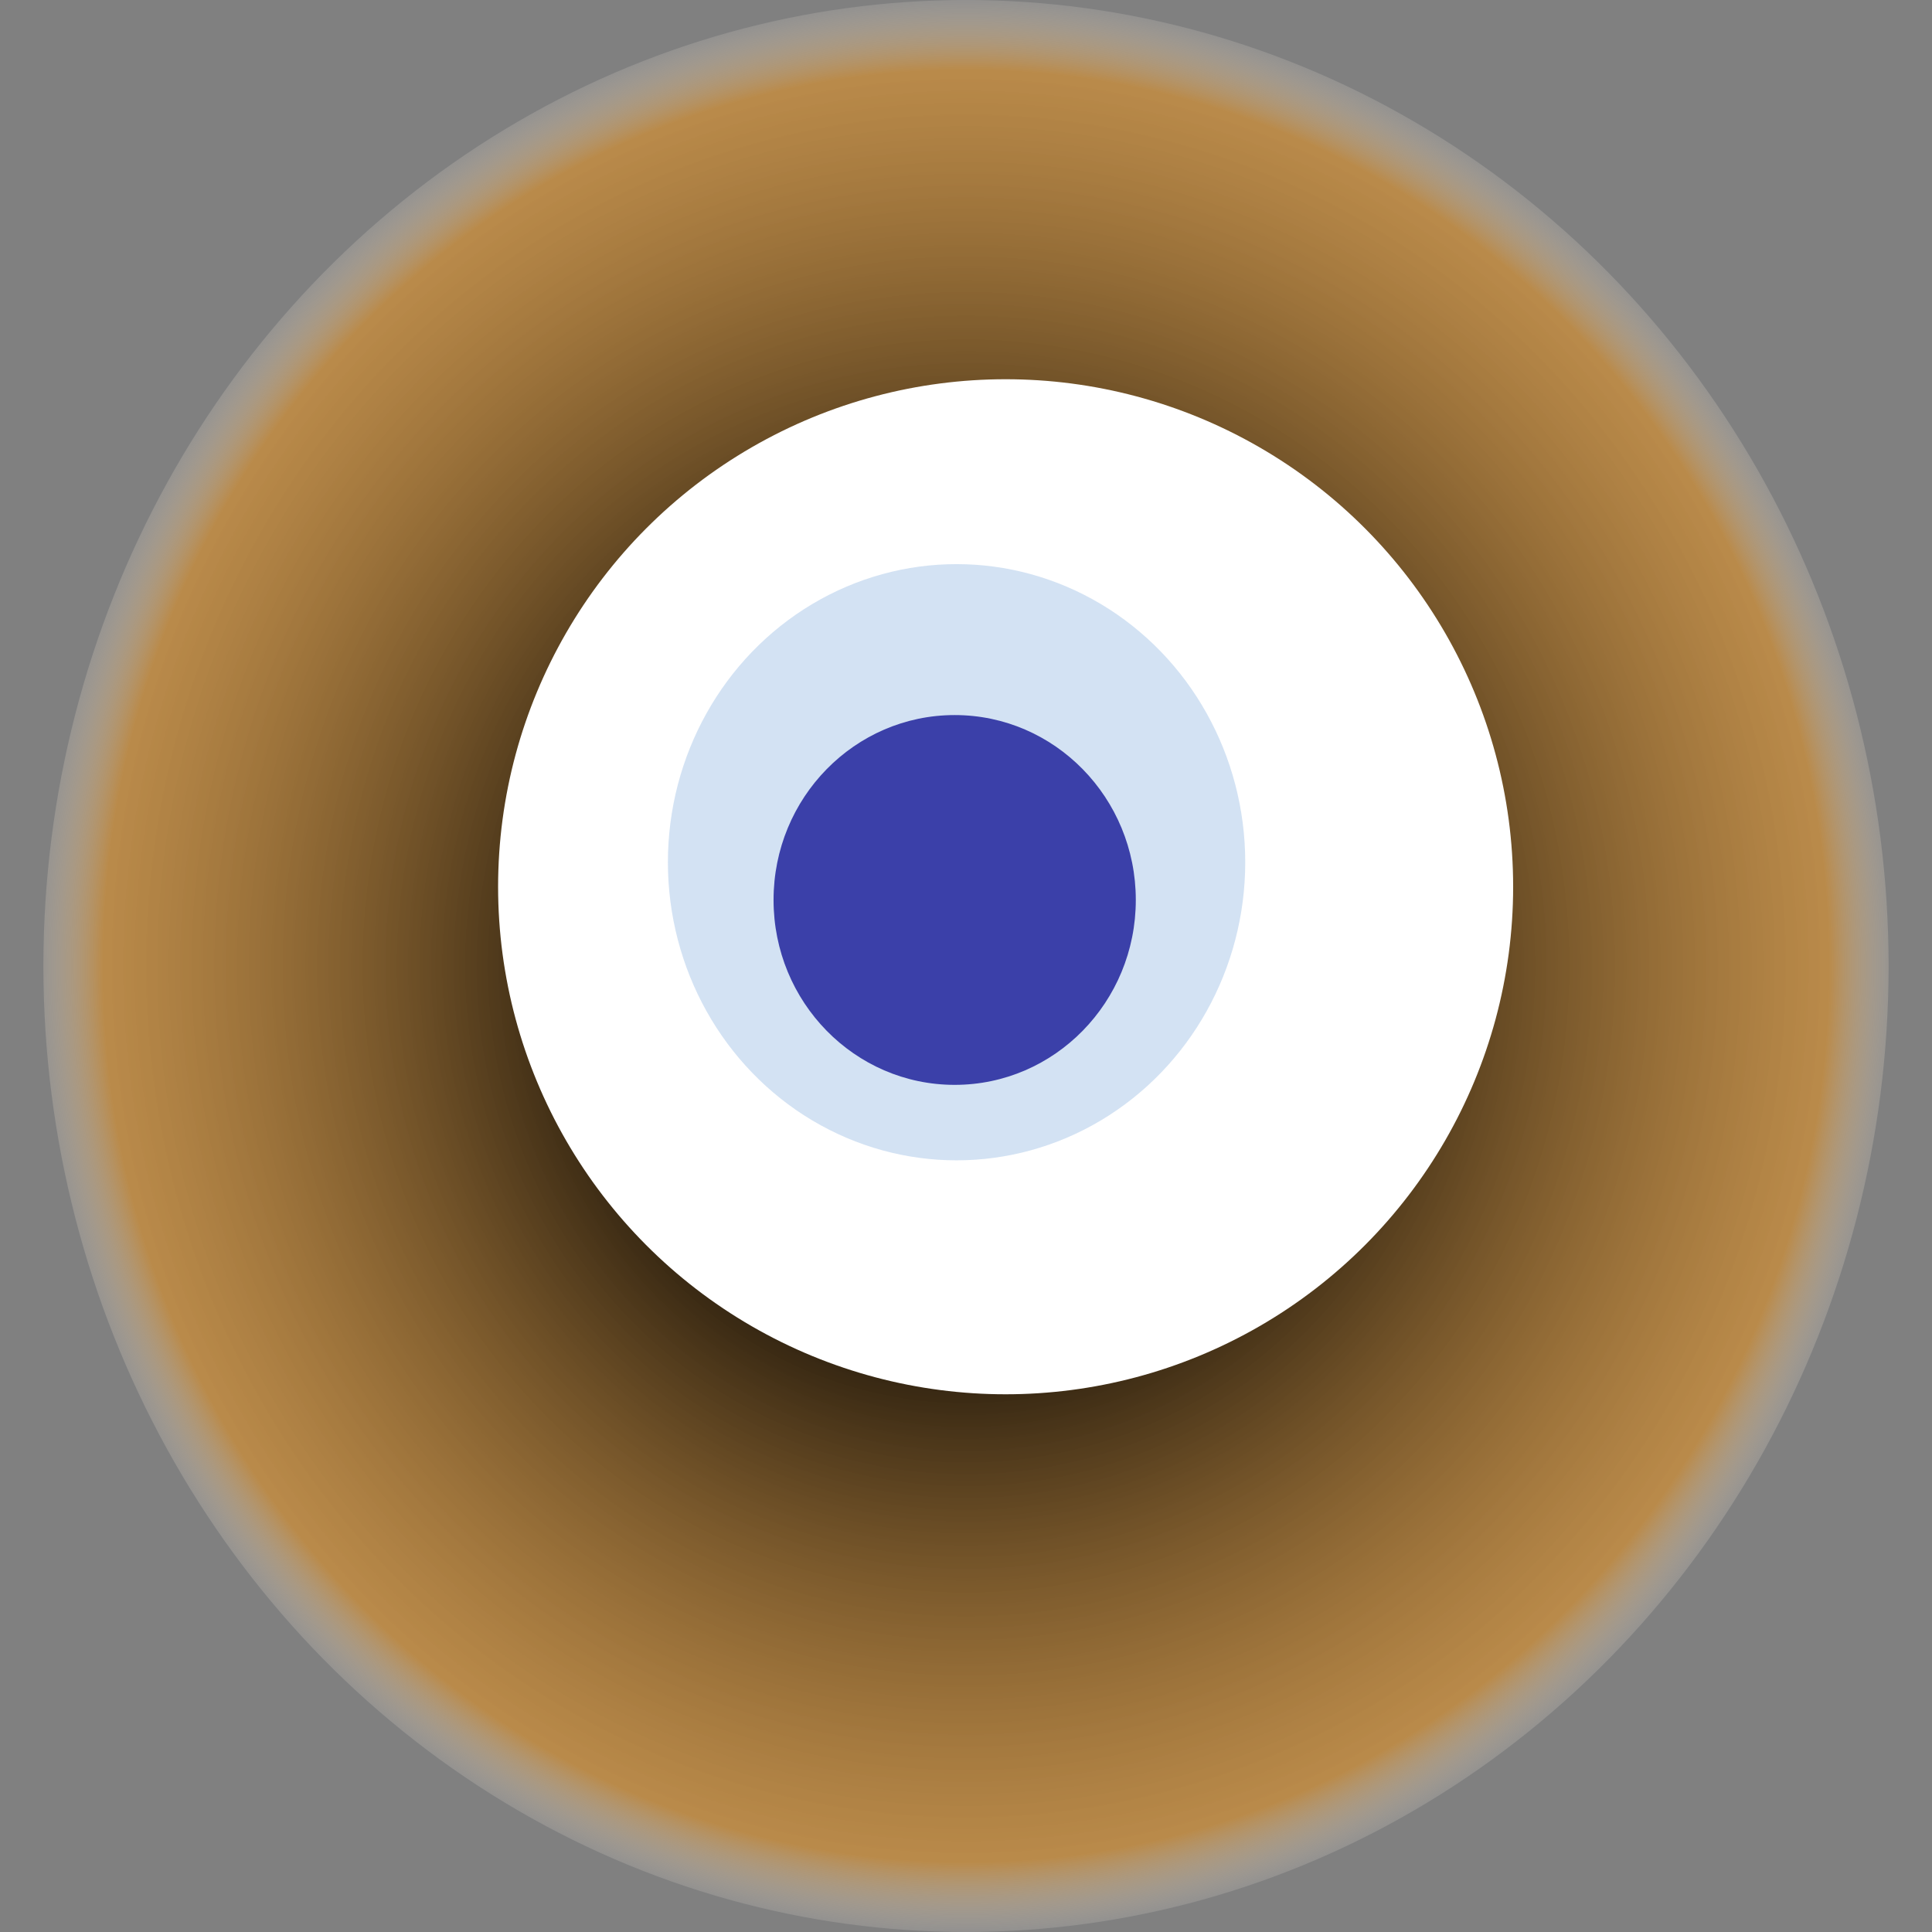 <svg width="1024" height="1024" xmlns="http://www.w3.org/2000/svg"><rect width="100%" height="100%" fill="#808080" stroke="none"/><g><title>0x86a25f6e81e2f3d05d2a32d147820a9d1cd75d51</title><ellipse ry="512" rx="489" cy="512" cx="512" fill="url(#e_1_g)"/><ellipse ry="269" rx="269" cy="470" cx="533" fill="#FFF"/><ellipse ry="158" rx="153" cy="457" cx="507" fill="rgba(38,114,198,0.2)"/><ellipse ry="98" rx="96" cy="477" cx="506" fill="rgba(22, 24, 150, 0.8)"/><animateTransform attributeName="transform" begin="0s" dur="24s" type="rotate" from="360 512 512" to="0 512 512" repeatCount="indefinite"/><defs><radialGradient id="e_1_g"><stop offset="30%" stop-color="#000"/><stop offset="92%" stop-color="rgba(224,145,38,0.6)"/><stop offset="100%" stop-color="rgba(255,255,255,0.1)"/></radialGradient></defs></g></svg>